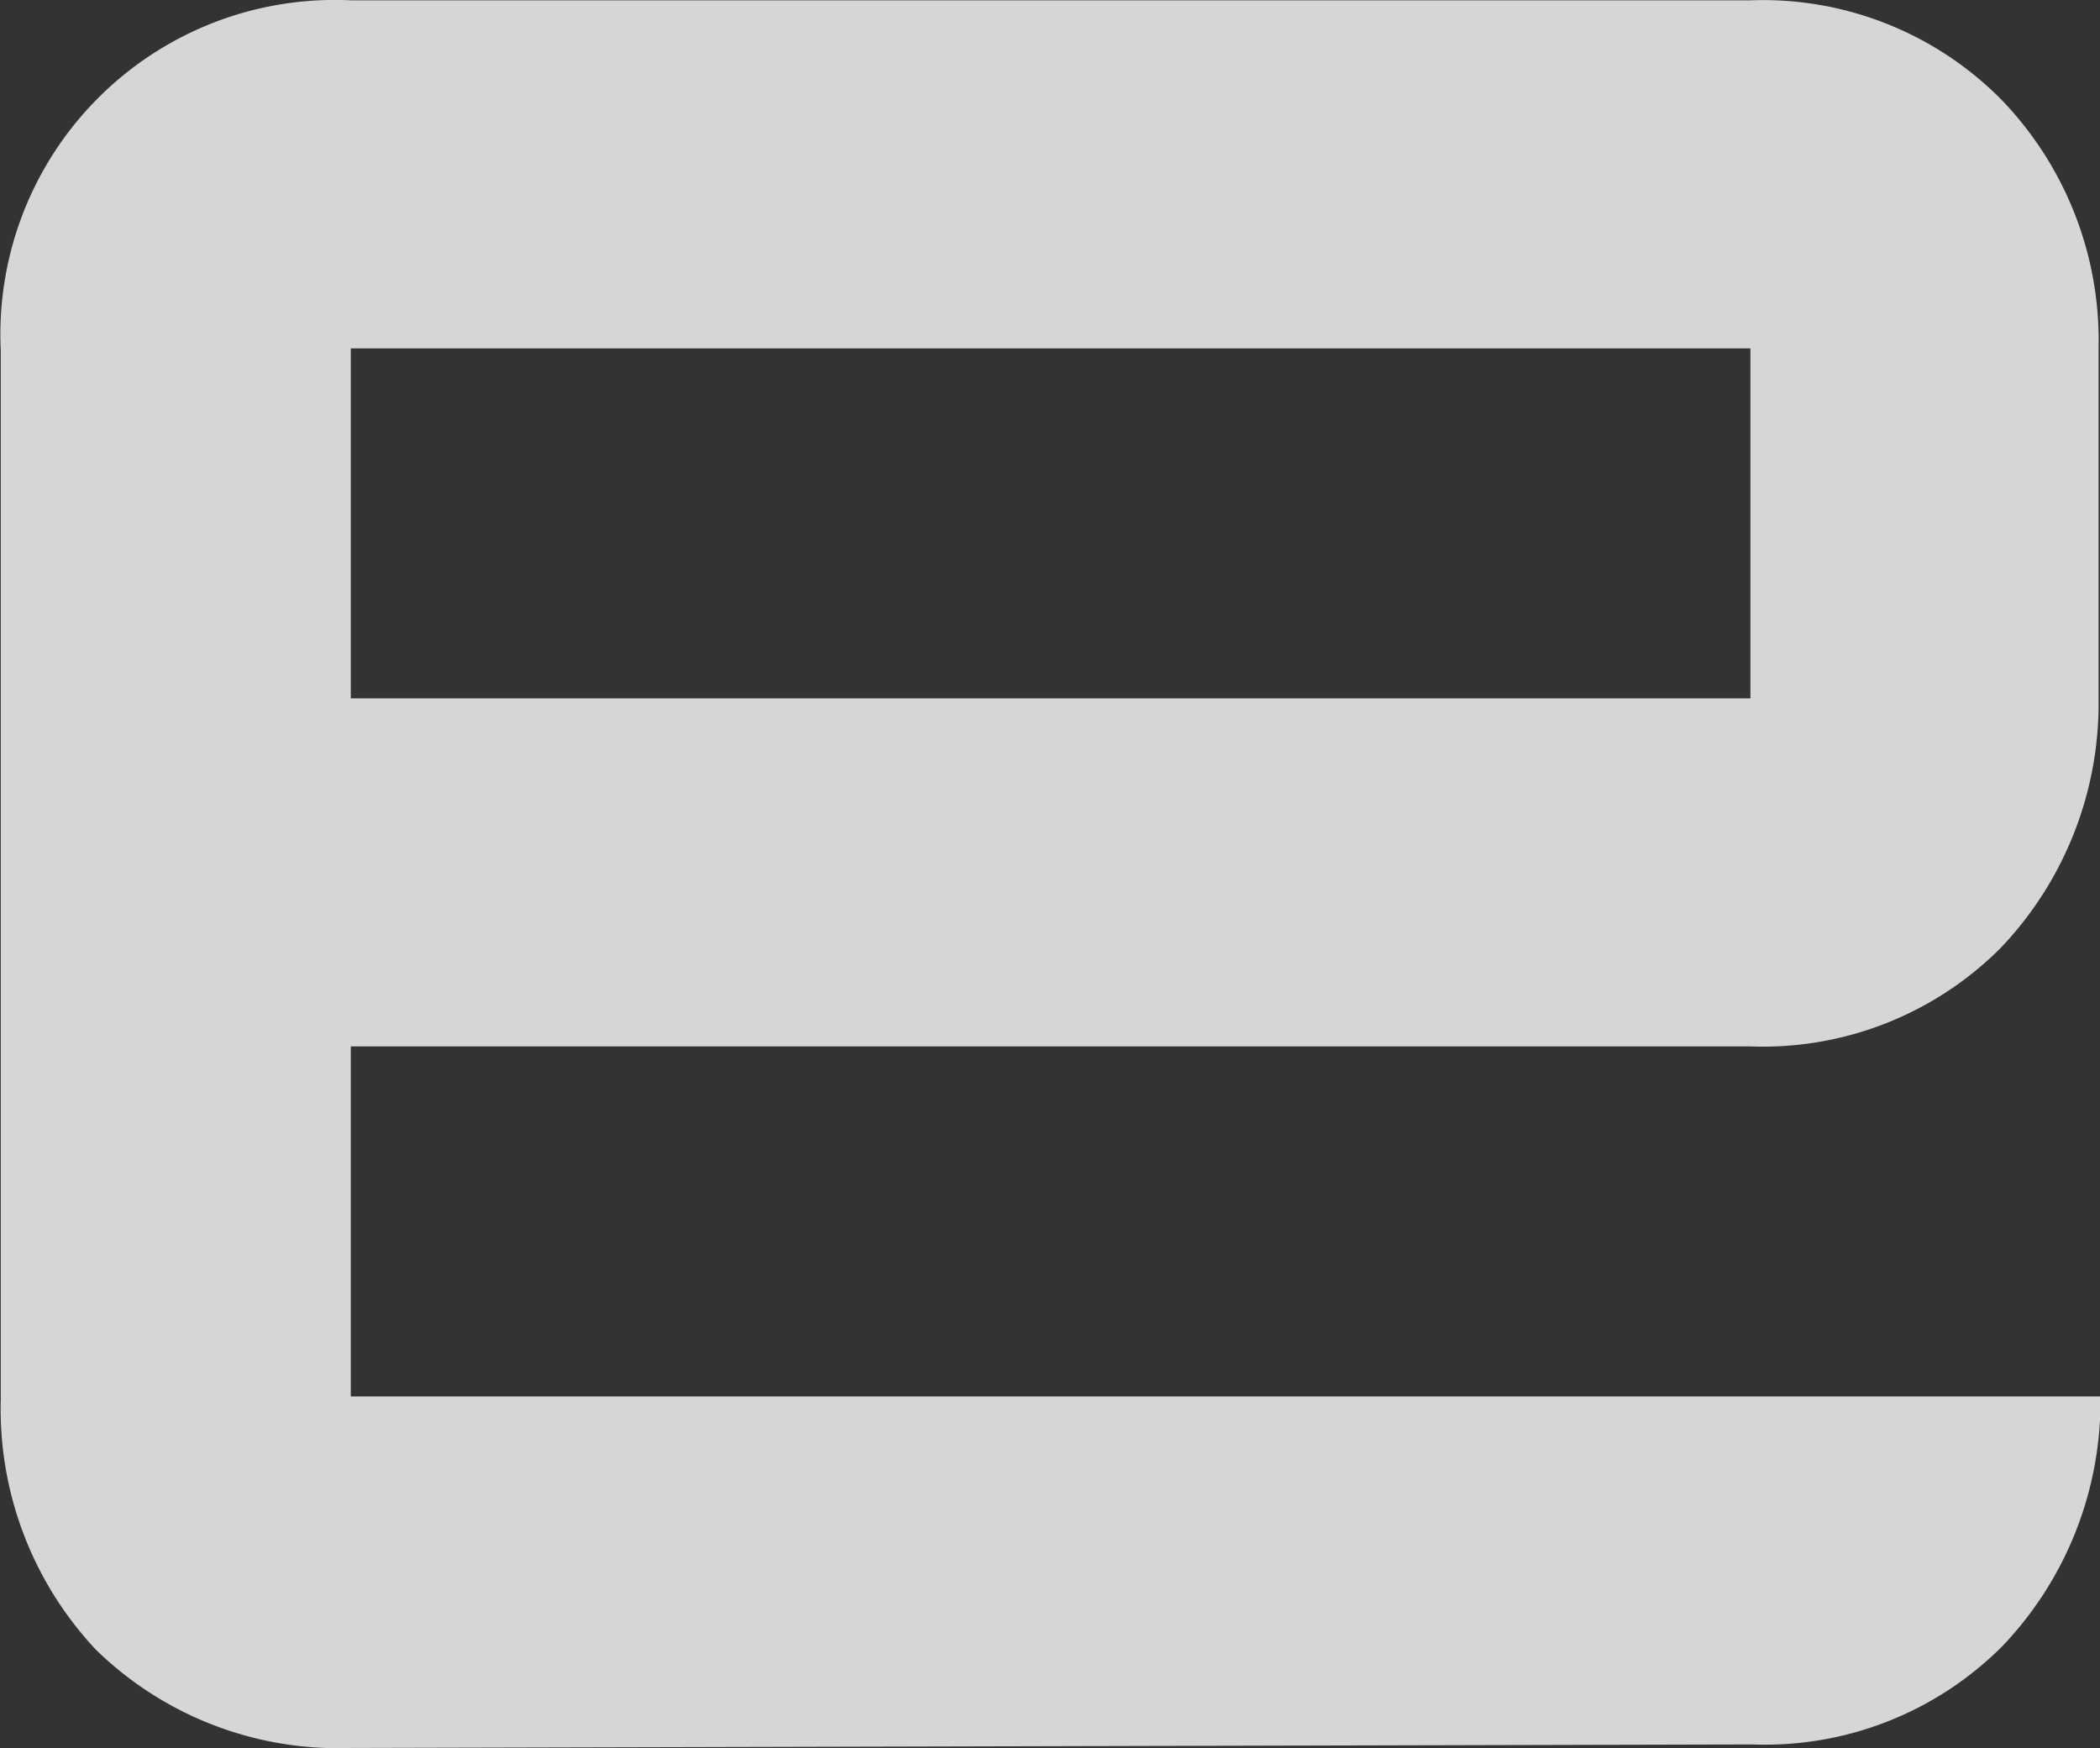 <svg xmlns="http://www.w3.org/2000/svg" width="19.121" height="15.919" viewBox="0 0 19.121 15.919">
  <rect x="0" y="0" width="19.121" height="15.919" fill="#333333" stroke="none"/>
  <path id="e" d="M2494.6,125.224h12.744v-3.187H2494.6Zm0,9.557a3.157,3.157,0,0,1-2.32-.894,3.2,3.2,0,0,1-.867-2.275v-9.557a3.044,3.044,0,0,1,3.187-3.187h12.744a3.054,3.054,0,0,1,2.275.894,3.157,3.157,0,0,1,.895,2.275v3.187a3.226,3.226,0,0,1-.894,2.275,3.058,3.058,0,0,1-2.276.894H2494.6v3.187h15.931a3.227,3.227,0,0,1-.894,2.275,3.054,3.054,0,0,1-2.275.894Z" transform="translate(-2491.406 -118.865)" fill="#fff" opacity="0.8"/>
</svg>
